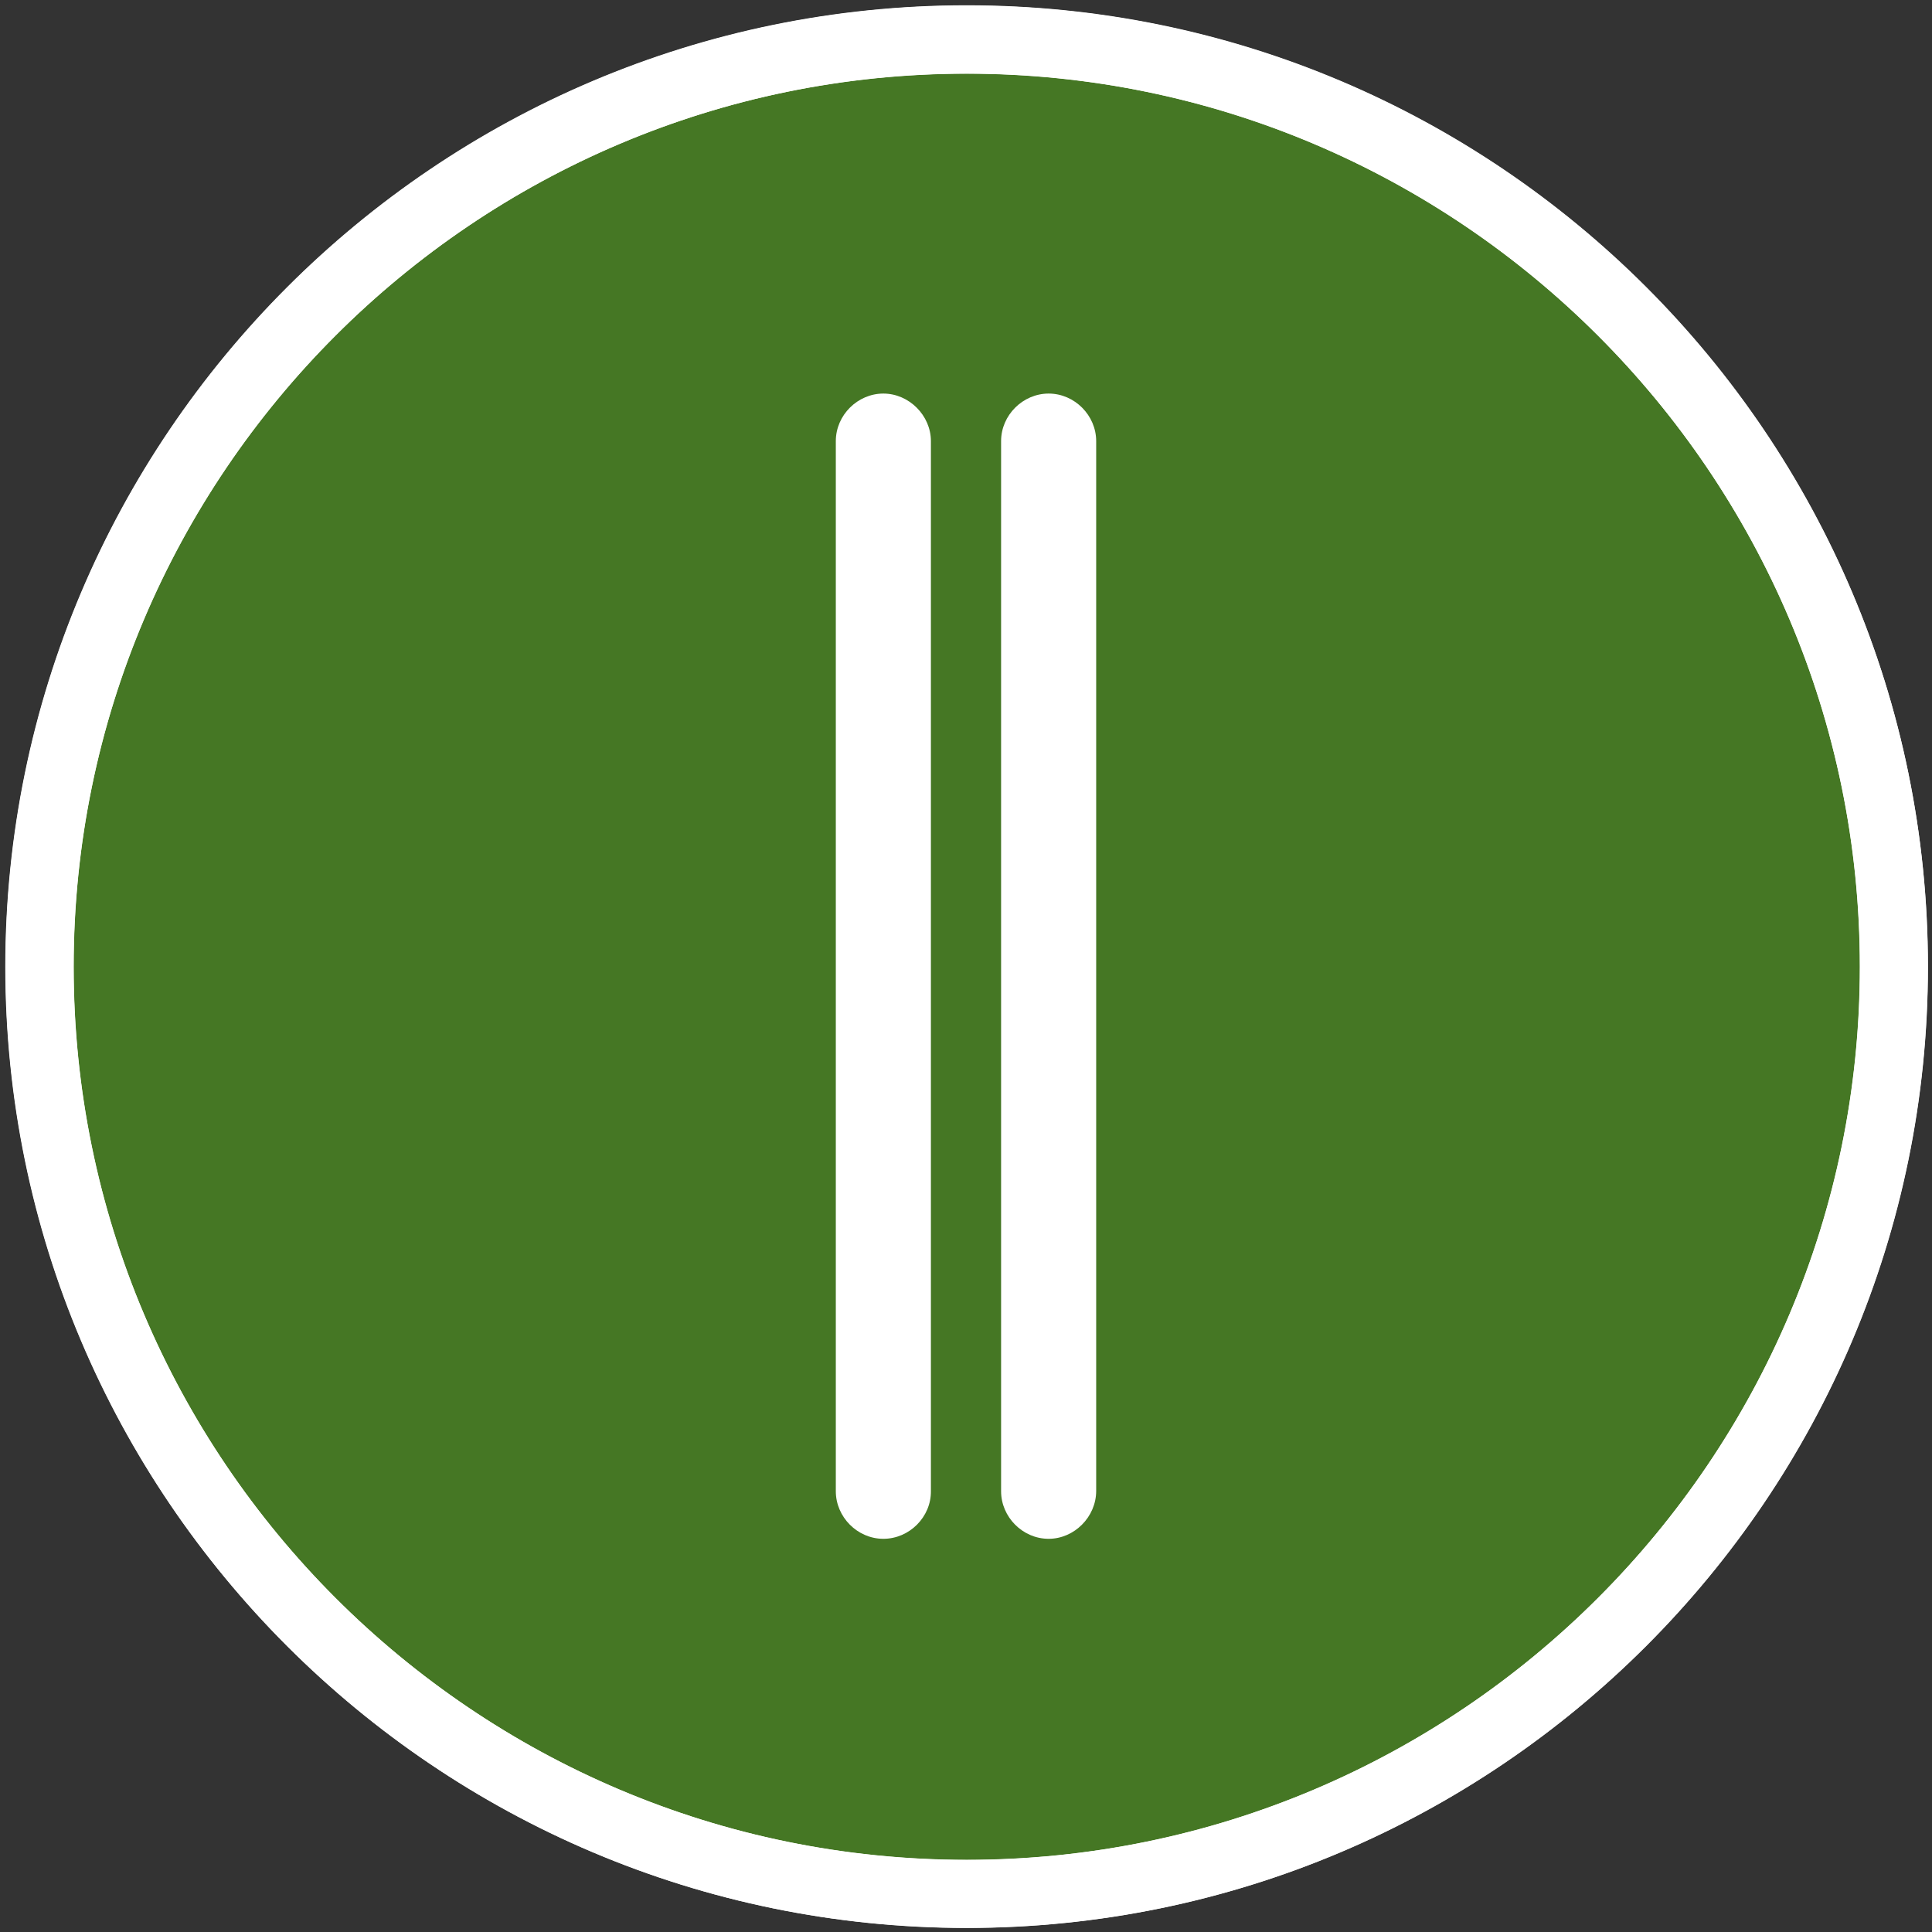 <?xml version="1.0" encoding="utf-8"?>
<!-- Generator: Adobe Illustrator 28.0.0, SVG Export Plug-In . SVG Version: 6.00 Build 0)  -->
<svg xmlns:xlink="http://www.w3.org/1999/xlink" version="1.1" id="Ebene_1" xmlns="http://www.w3.org/2000/svg" x="0px" y="0px"
	 viewBox="0 0 512 512" style="enable-background:new 0 0 512 512;" xml:space="preserve">
<rect x="0" y="0" width="512" height="512" fill="#333333" stroke="none"/>
<style type="text/css">
	.st0{fill:#457724;stroke:#FFFFFF;stroke-width:18.066;stroke-miterlimit:10;}
	.st1{fill:#FFFFFF;}
</style>
<path class="st0" d="M256.2,501.9c-135.5,0-245.7-110.2-245.7-245.7S120.7,10.5,256.2,10.5s245.7,110.2,245.7,245.7
	S391.7,501.9,256.2,501.9z"/>
<g id="icomoon-ignore">
</g>
<path class="st1" d="M256.2,510.9C115.6,510.9,1.4,396.7,1.4,256.2S115.6,1.4,256.2,1.4s254.7,114.2,254.7,254.7
	S396.7,510.9,256.2,510.9z M256.2,19.5c-130.4,0-236.7,106.2-236.7,236.7s106.2,236.7,236.7,236.7s236.7-106.2,236.7-236.7
	S386.6,19.5,256.2,19.5z"/>
<g>
	<path class="st1" d="M277.9,407.8c-6.9,0-12.6-5.8-12.6-12.6V116.9c0-6.9,5.8-12.6,12.6-12.6c6.9,0,12.6,5.8,12.6,12.6v278.2
		C290.5,402,284.7,407.8,277.9,407.8z"/>
	<path class="st1" d="M234.1,407.8c-6.9,0-12.6-5.8-12.6-12.6V116.9c0-6.9,5.8-12.6,12.6-12.6s12.6,5.8,12.6,12.6v278.2
		C246.8,402,241,407.8,234.1,407.8z"/>
</g>
</svg>
